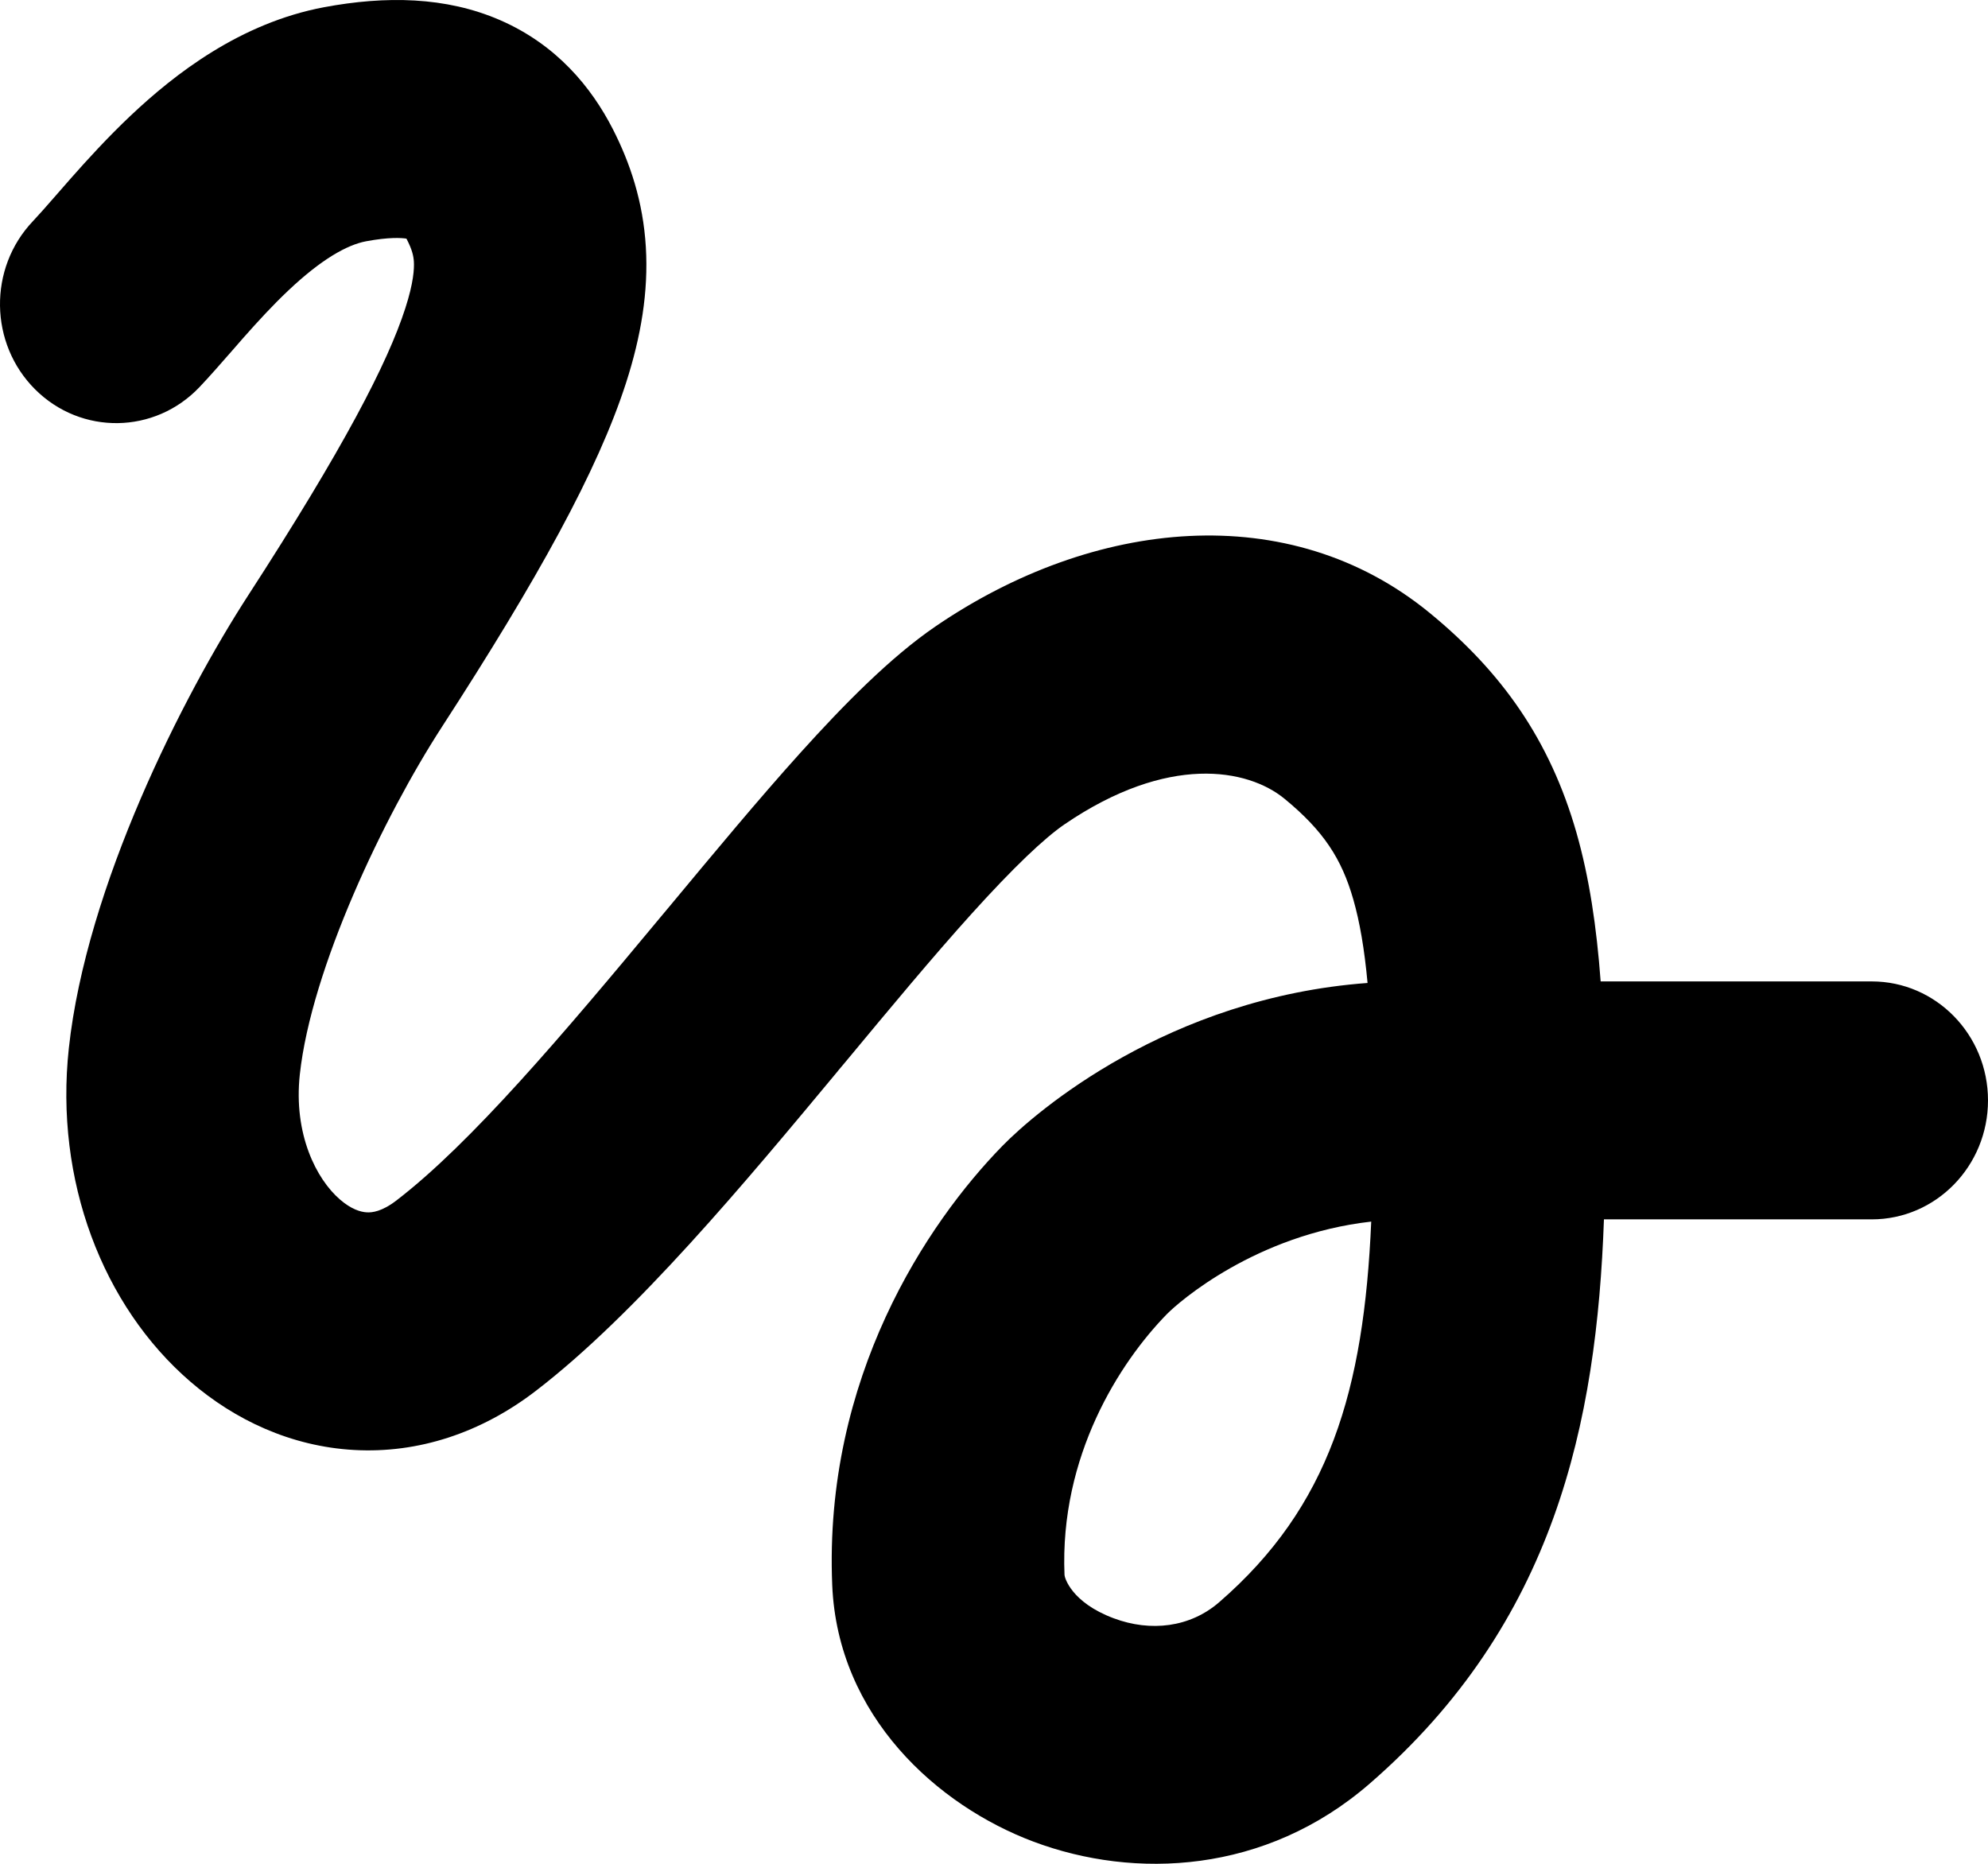 <svg width="32" height="30" viewBox="0 0 32 30" fill="none" xmlns="http://www.w3.org/2000/svg">
<path fill-rule="evenodd" clip-rule="evenodd" d="M6.542 3.841C6.459 3.828 6.262 3.815 5.891 3.884C5.584 3.942 5.169 4.176 4.64 4.677C4.391 4.912 4.153 5.171 3.915 5.44C3.858 5.505 3.796 5.576 3.731 5.651C3.559 5.847 3.37 6.064 3.212 6.23C2.492 6.989 1.308 7.006 0.567 6.269C-0.174 5.532 -0.191 4.319 0.529 3.561C0.63 3.454 0.734 3.335 0.874 3.175C0.95 3.087 1.037 2.988 1.14 2.871C1.404 2.572 1.73 2.214 2.101 1.863C2.813 1.19 3.868 0.369 5.217 0.116C6.208 -0.069 7.176 -0.055 8.047 0.323C8.961 0.72 9.521 1.407 9.864 2.077C10.141 2.619 10.352 3.241 10.396 3.978C10.439 4.698 10.317 5.418 10.079 6.157C9.623 7.574 8.651 9.327 7.113 11.701C6.178 13.143 5.011 15.591 4.826 17.295C4.722 18.256 5.093 18.981 5.473 19.308C5.654 19.465 5.806 19.509 5.904 19.514C5.986 19.519 6.144 19.505 6.382 19.322C7.581 18.401 9.056 16.66 10.64 14.753C10.685 14.7 10.729 14.647 10.774 14.593C11.489 13.733 12.213 12.86 12.888 12.112C13.582 11.343 14.335 10.576 15.061 10.081C17.605 8.344 20.752 8.014 23.011 9.864C24.177 10.819 24.949 11.914 25.375 13.401C25.582 14.124 25.7 14.92 25.765 15.797H30.129C31.162 15.797 32 16.654 32 17.712C32 18.77 31.162 19.627 30.129 19.627H25.818C25.701 22.899 25.029 26.125 22.043 28.713C20.369 30.163 18.264 30.254 16.637 29.644C15.09 29.064 13.485 27.627 13.396 25.515C13.257 22.177 14.92 19.689 16.135 18.445C16.677 17.89 18.807 16.058 22.013 15.822C21.962 15.271 21.887 14.839 21.784 14.479C21.596 13.822 21.304 13.372 20.674 12.855C20.083 12.372 18.801 12.132 17.136 13.268C16.81 13.491 16.314 13.961 15.637 14.711C15.016 15.399 14.337 16.216 13.605 17.098C13.566 17.144 13.528 17.19 13.489 17.236L13.486 17.241C12.002 19.026 10.233 21.153 8.627 22.386C7.744 23.065 6.731 23.397 5.699 23.339C4.683 23.282 3.778 22.855 3.064 22.239C1.652 21.022 0.877 19 1.108 16.872C1.39 14.266 2.943 11.206 3.995 9.583C5.526 7.22 6.241 5.842 6.525 4.959C6.658 4.547 6.668 4.325 6.662 4.213C6.656 4.118 6.634 4.019 6.549 3.854C6.547 3.849 6.545 3.845 6.542 3.841ZM22.072 19.663C20.215 19.872 18.974 20.956 18.781 21.154C18.023 21.93 17.055 23.437 17.135 25.351C17.136 25.392 17.244 25.792 17.924 26.047C18.523 26.272 19.157 26.195 19.625 25.789C21.4 24.251 21.954 22.384 22.072 19.663Z" fill="black"/>
</svg>
